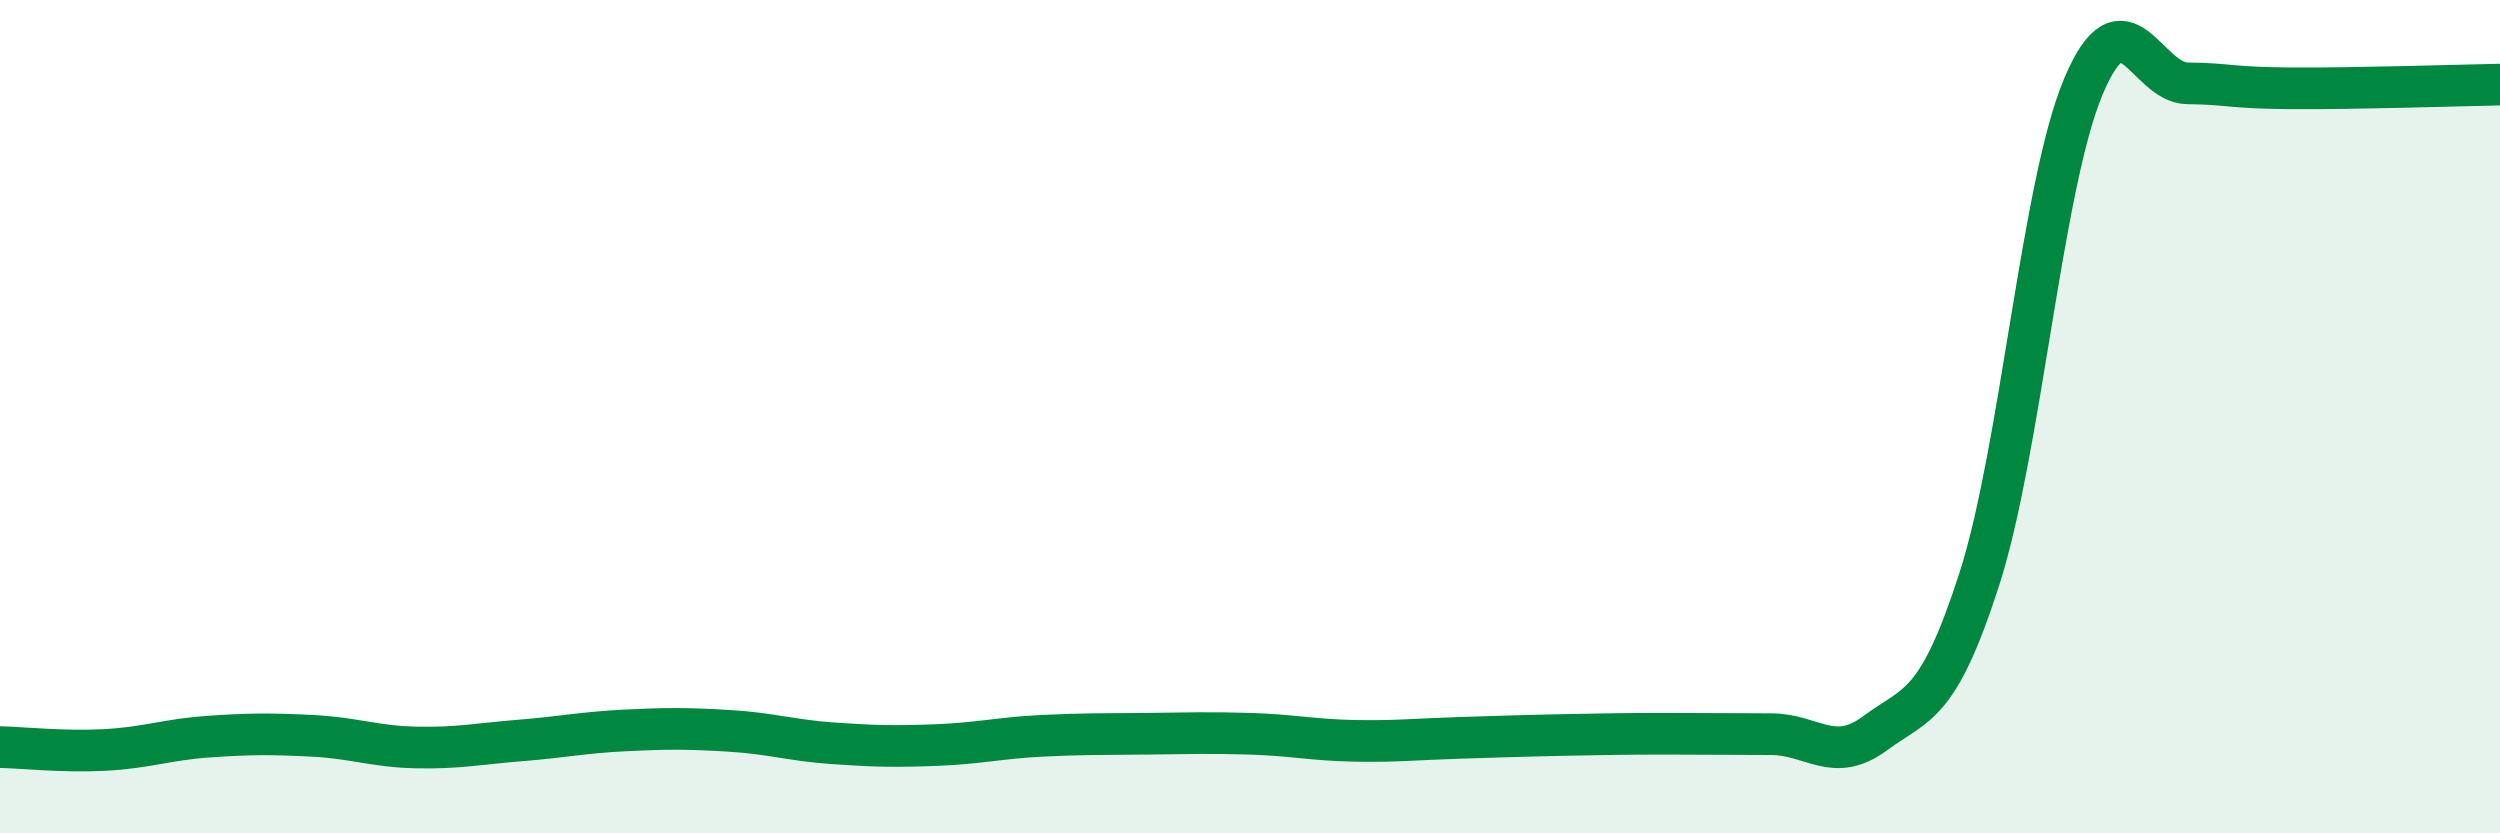 
    <svg width="60" height="20" viewBox="0 0 60 20" xmlns="http://www.w3.org/2000/svg">
      <path
        d="M 0,17.93 C 0.5,17.94 1.5,18.05 2.5,18 C 3.5,17.95 4,17.75 5,17.68 C 6,17.61 6.5,17.61 7.5,17.66 C 8.5,17.71 9,17.92 10,17.94 C 11,17.96 11.5,17.85 12.5,17.77 C 13.5,17.69 14,17.58 15,17.53 C 16,17.48 16.5,17.48 17.5,17.54 C 18.5,17.6 19,17.77 20,17.84 C 21,17.91 21.5,17.92 22.5,17.88 C 23.5,17.84 24,17.71 25,17.66 C 26,17.61 26.5,17.62 27.5,17.61 C 28.5,17.6 29,17.58 30,17.61 C 31,17.64 31.5,17.76 32.5,17.78 C 33.5,17.8 34,17.74 35,17.71 C 36,17.68 36.5,17.66 37.5,17.64 C 38.5,17.62 39,17.61 40,17.61 C 41,17.61 41.5,17.62 42.5,17.62 C 43.5,17.62 44,18.34 45,17.6 C 46,16.86 46.5,17.01 47.5,13.91 C 48.5,10.81 49,4.46 50,2.08 C 51,-0.3 51.5,1.99 52.5,2 C 53.5,2.01 53.5,2.11 55,2.12 C 56.5,2.13 59,2.05 60,2.03L60 20L0 20Z"
        fill="#008740"
        opacity="0.1"
        stroke-linecap="round"
        stroke-linejoin="round"
      />
      <path
        d="M 0,17.93 C 0.5,17.94 1.5,18.05 2.5,18 C 3.5,17.95 4,17.75 5,17.68 C 6,17.61 6.5,17.61 7.5,17.66 C 8.5,17.71 9,17.92 10,17.94 C 11,17.96 11.5,17.85 12.5,17.77 C 13.5,17.69 14,17.58 15,17.53 C 16,17.48 16.5,17.48 17.5,17.54 C 18.5,17.6 19,17.77 20,17.84 C 21,17.91 21.5,17.92 22.5,17.88 C 23.5,17.84 24,17.71 25,17.66 C 26,17.61 26.5,17.62 27.5,17.61 C 28.5,17.6 29,17.58 30,17.61 C 31,17.64 31.5,17.76 32.5,17.78 C 33.5,17.8 34,17.74 35,17.71 C 36,17.68 36.5,17.66 37.5,17.64 C 38.5,17.62 39,17.61 40,17.61 C 41,17.61 41.5,17.62 42.5,17.62 C 43.5,17.62 44,18.34 45,17.6 C 46,16.86 46.5,17.01 47.5,13.91 C 48.5,10.81 49,4.46 50,2.08 C 51,-0.3 51.5,1.99 52.5,2 C 53.5,2.01 53.5,2.11 55,2.12 C 56.5,2.13 59,2.05 60,2.03"
        stroke="#008740"
        stroke-width="1"
        fill="none"
        stroke-linecap="round"
        stroke-linejoin="round"
      />
    </svg>
  